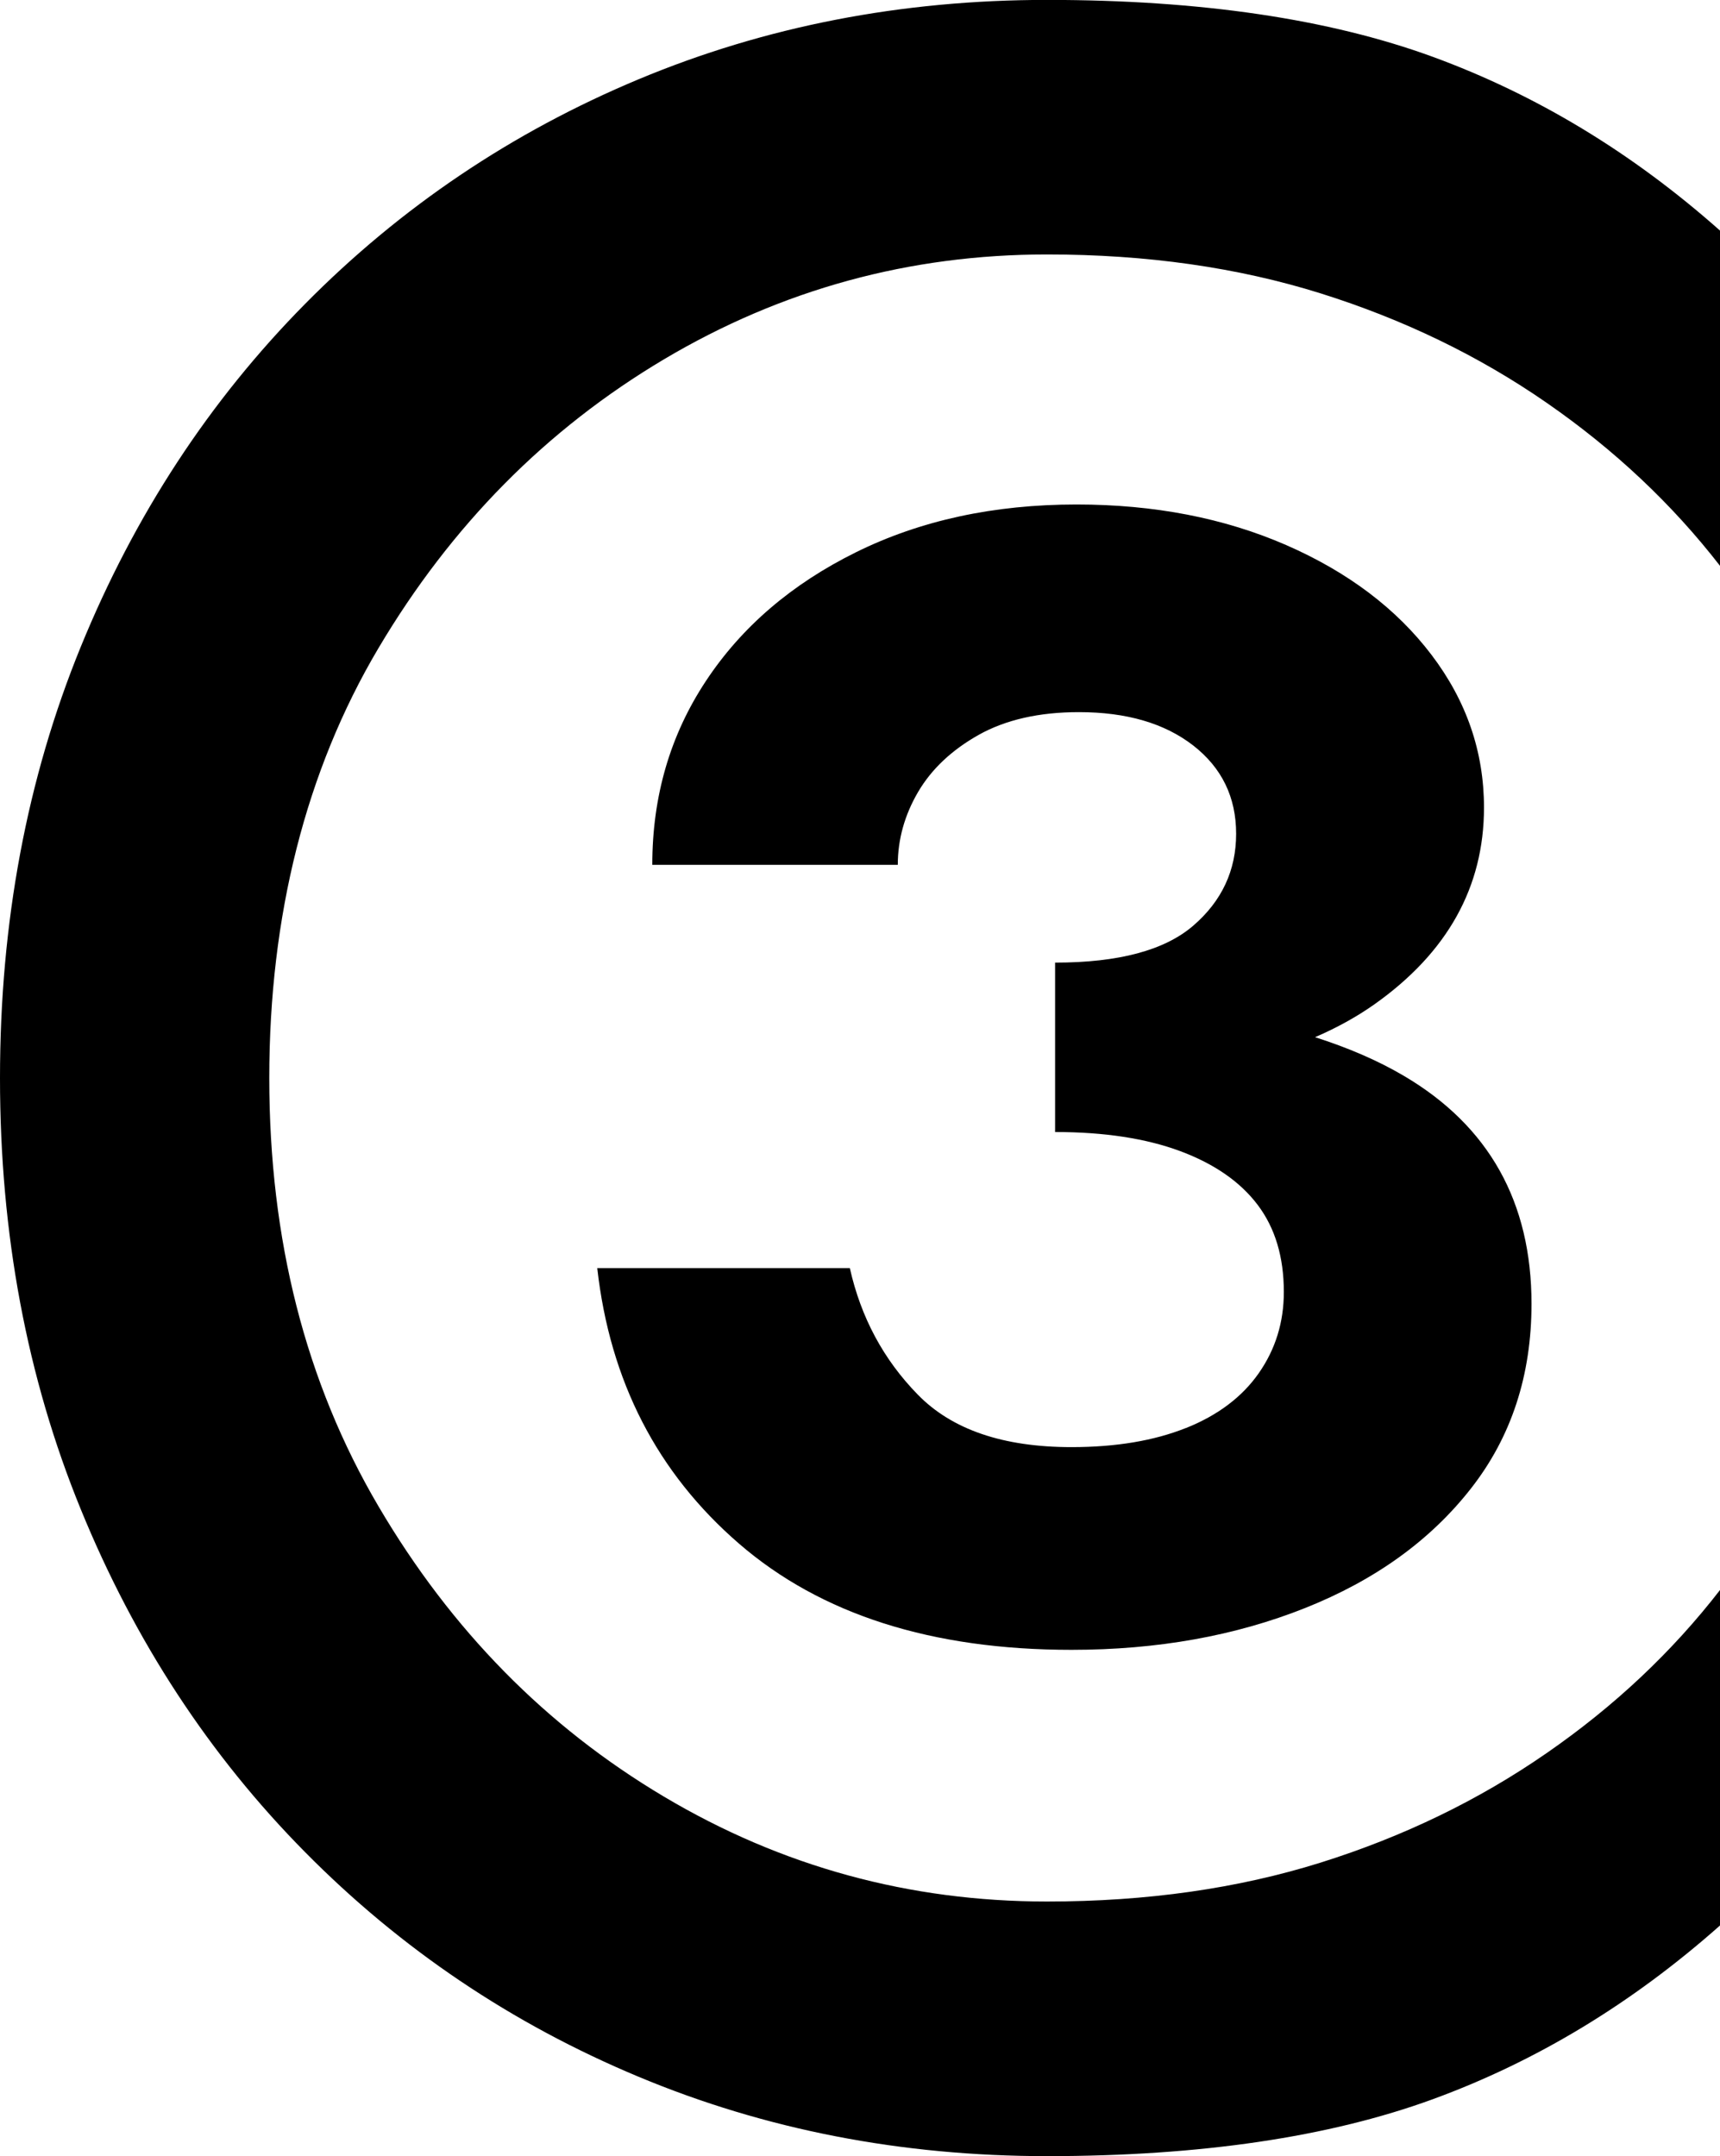 <?xml version="1.0" encoding="UTF-8"?> <svg xmlns="http://www.w3.org/2000/svg" width="75" height="94" viewBox="0 0 75 94" fill="none"><path d="M75 24.675V10.052C71.171 6.657 67 4.134 62.478 2.478C57.956 0.826 52.349 -0.004 45.653 -0.004C39.303 -0.004 33.368 1.15 27.848 3.455C22.323 5.763 17.477 9.026 13.306 13.246C9.131 17.471 5.871 22.45 3.523 28.194C1.172 33.946 0 40.211 0 47C0 53.789 1.172 60.054 3.523 65.799C5.871 71.543 9.131 76.525 13.306 80.746C17.481 84.97 22.327 88.233 27.848 90.537C33.368 92.842 39.303 93.996 45.653 93.996C52.349 93.996 57.956 93.166 62.478 91.514C67 89.862 71.171 87.335 75 83.941V69.317C72.912 72.014 70.391 74.387 67.433 76.431C64.475 78.479 61.193 80.067 57.587 81.199C53.977 82.33 50.001 82.896 45.653 82.896C39.654 82.896 34.088 81.376 28.959 78.328C23.827 75.281 19.674 71.064 16.501 65.663C13.325 60.265 11.742 54.042 11.742 46.992C11.742 39.943 13.328 33.61 16.501 28.258C19.674 22.906 23.827 18.708 28.959 15.66C34.088 12.617 39.654 11.093 45.653 11.093C50.001 11.093 53.977 11.659 57.587 12.79C61.193 13.922 64.479 15.509 67.433 17.554C70.388 19.598 72.912 21.974 75 24.667V24.675Z" fill="black"></path><path d="M51.712 62.253C50.325 62.807 48.663 63.087 46.723 63.087C43.742 63.087 41.508 62.325 40.019 60.797C38.527 59.273 37.539 57.433 37.057 55.283H26.043C26.596 60.209 28.658 64.211 32.226 67.296C35.795 70.381 40.626 71.924 46.723 71.924C50.465 71.924 53.856 71.317 56.908 70.102C59.957 68.888 62.365 67.156 64.132 64.901C65.9 62.649 66.781 59.96 66.781 56.84C66.781 52.405 64.927 49.09 61.223 46.906C60.066 46.223 58.762 45.669 57.342 45.216C58.288 44.809 59.151 44.333 59.927 43.786C63.111 41.535 64.709 38.672 64.709 35.206C64.709 32.78 63.948 30.559 62.421 28.549C60.895 26.538 58.785 24.943 56.083 23.762C53.381 22.585 50.333 21.993 46.938 21.993C43.335 21.993 40.132 22.687 37.325 24.075C34.517 25.463 32.336 27.334 30.779 29.691C29.219 32.049 28.443 34.719 28.443 37.703H39.148C39.148 36.594 39.443 35.538 40.03 34.531C40.618 33.527 41.504 32.694 42.679 32.034C43.855 31.377 45.313 31.045 47.043 31.045C49.123 31.045 50.785 31.532 52.032 32.501C53.28 33.474 53.901 34.757 53.901 36.349C53.901 37.94 53.28 39.279 52.032 40.354C50.785 41.429 48.776 41.965 46.007 41.965V49.35C48.155 49.35 49.971 49.629 51.463 50.183C52.952 50.738 54.078 51.519 54.84 52.526C55.601 53.533 55.981 54.796 55.981 56.324C55.981 57.644 55.616 58.821 54.889 59.862C54.161 60.903 53.102 61.699 51.719 62.253H51.712Z" fill="black"></path></svg> 